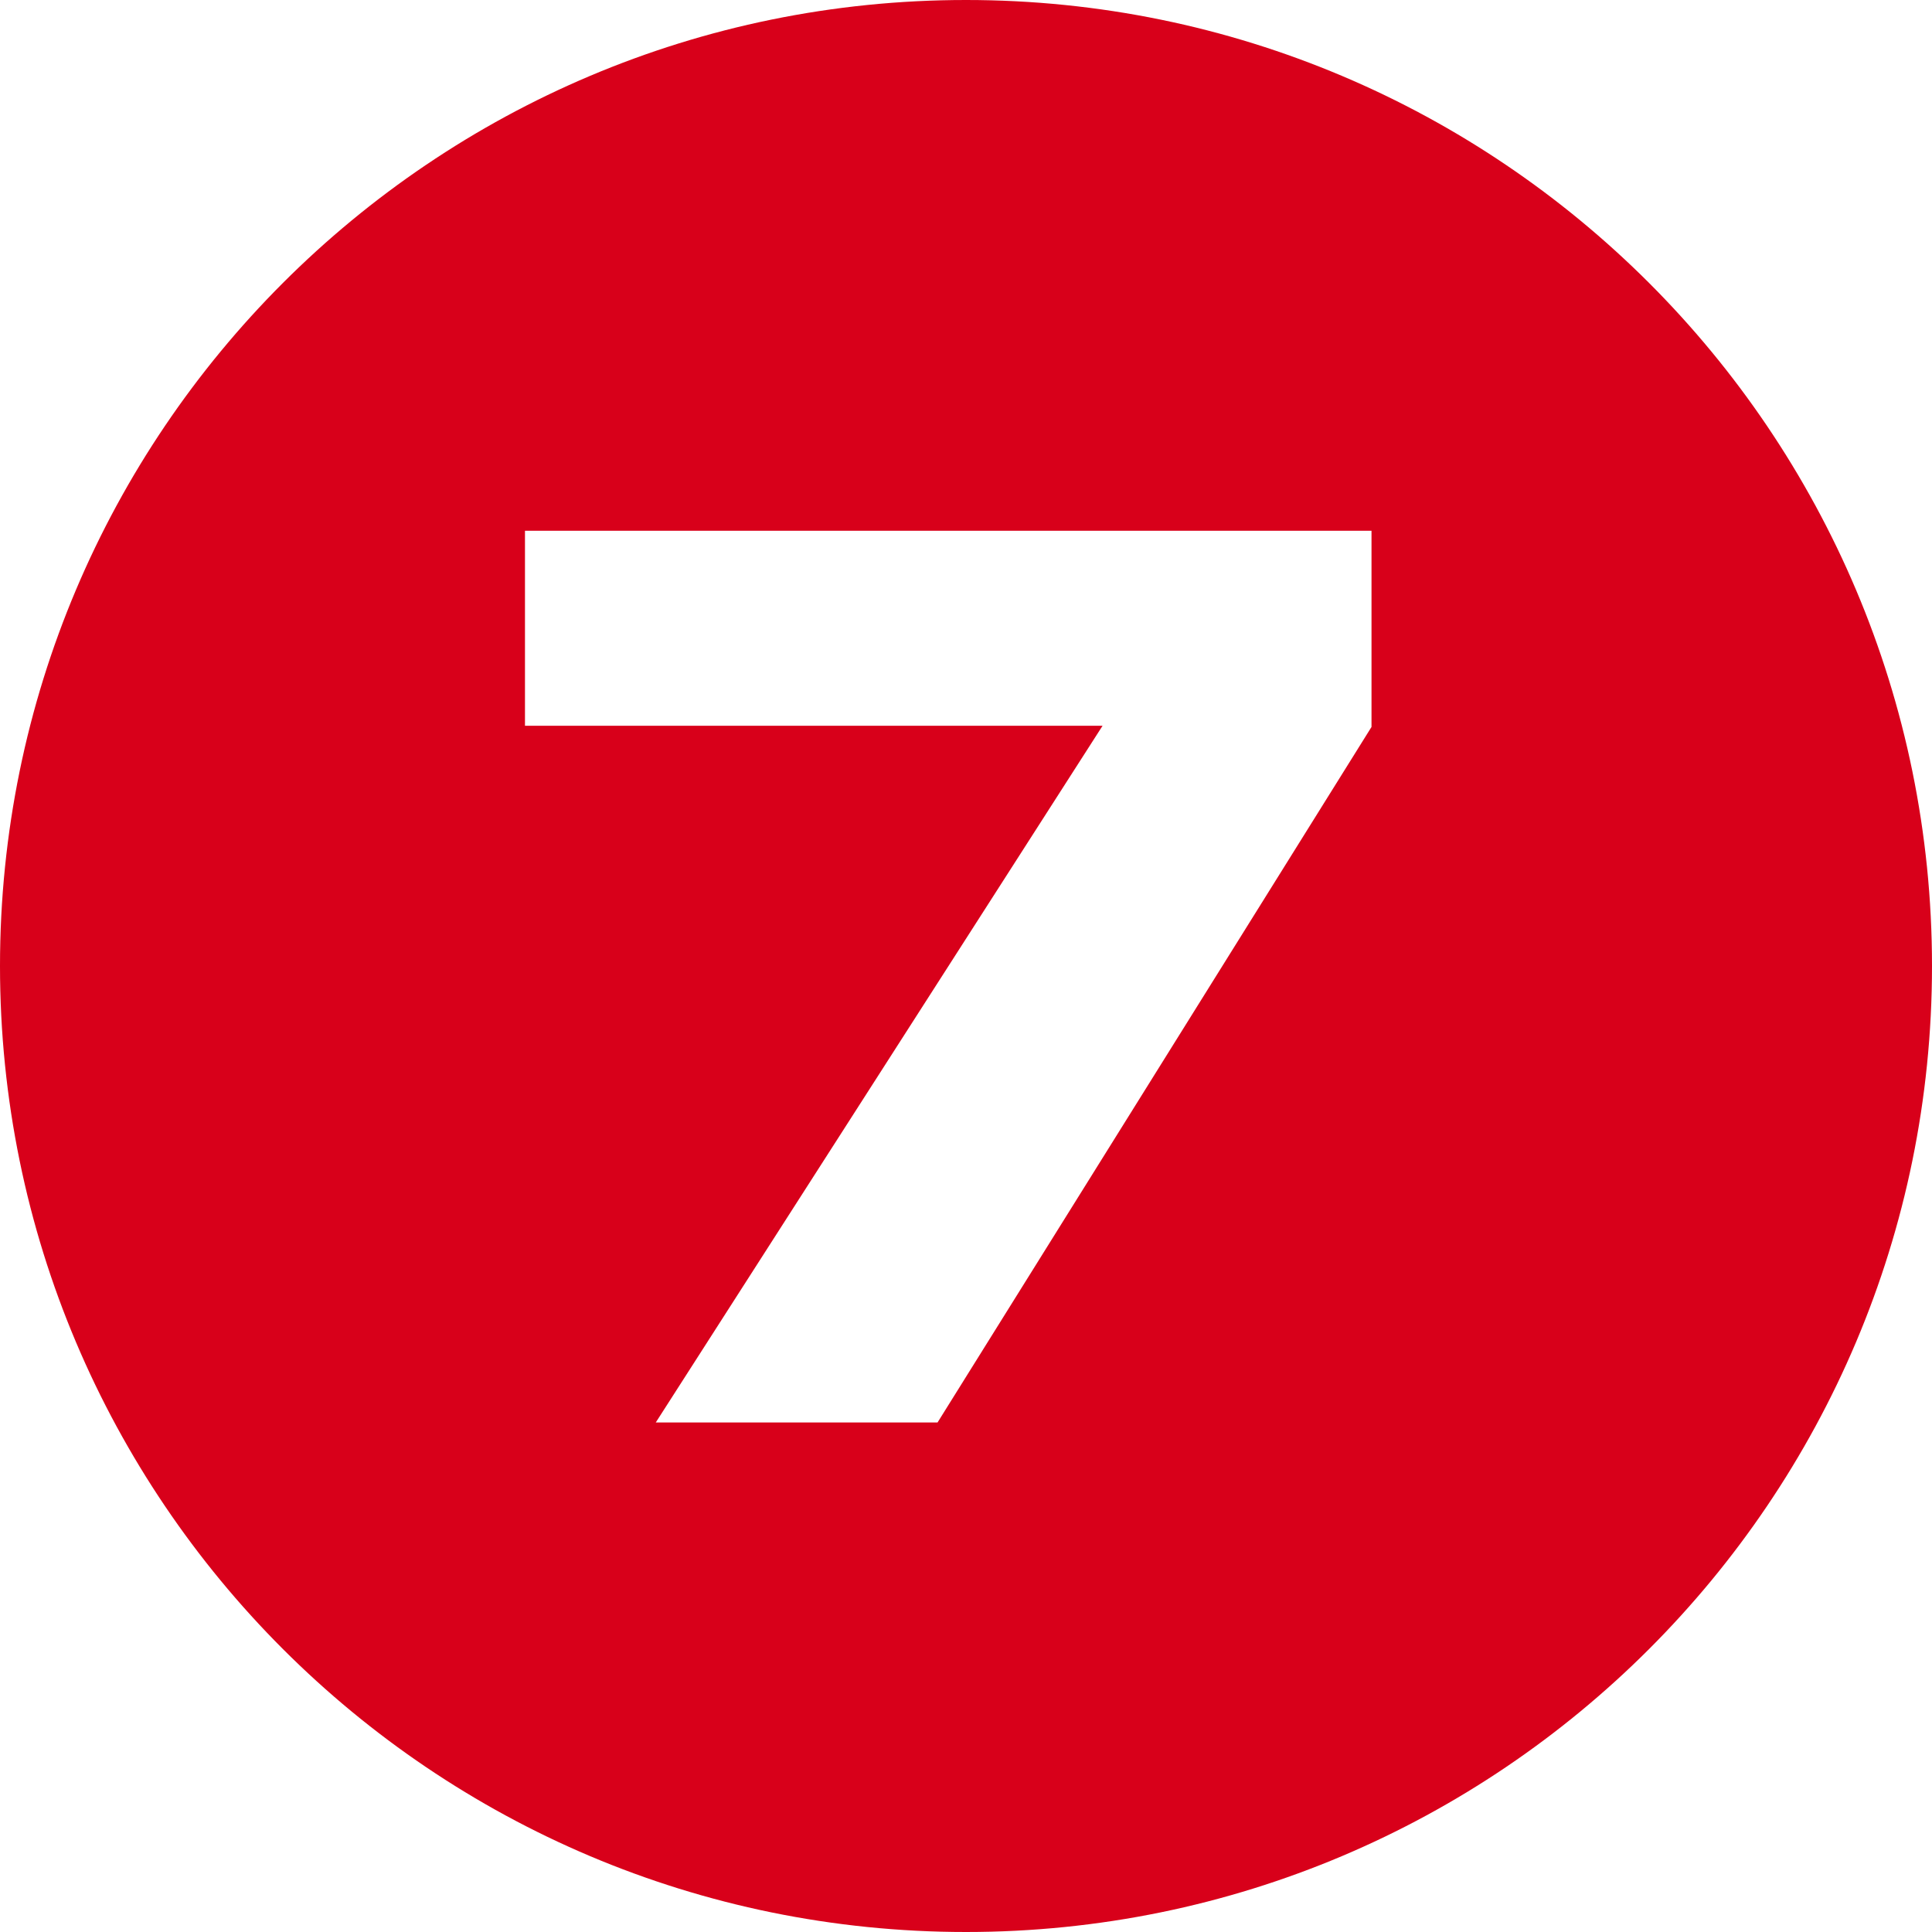 <?xml version="1.0" encoding="UTF-8"?> <svg xmlns="http://www.w3.org/2000/svg" width="91" height="91" viewBox="0 0 91 91" fill="none"> <path fill-rule="evenodd" clip-rule="evenodd" d="M45.5 91C70.629 91 91 70.629 91 45.5C91 20.371 70.629 0 45.5 0C20.371 0 0 20.371 0 45.5C0 70.629 20.371 91 45.5 91ZM51.933 34.184L30.888 67H44.16L64.6 34.24V25H24.727V34.184H51.933Z" fill="#D8001A"></path> </svg> 